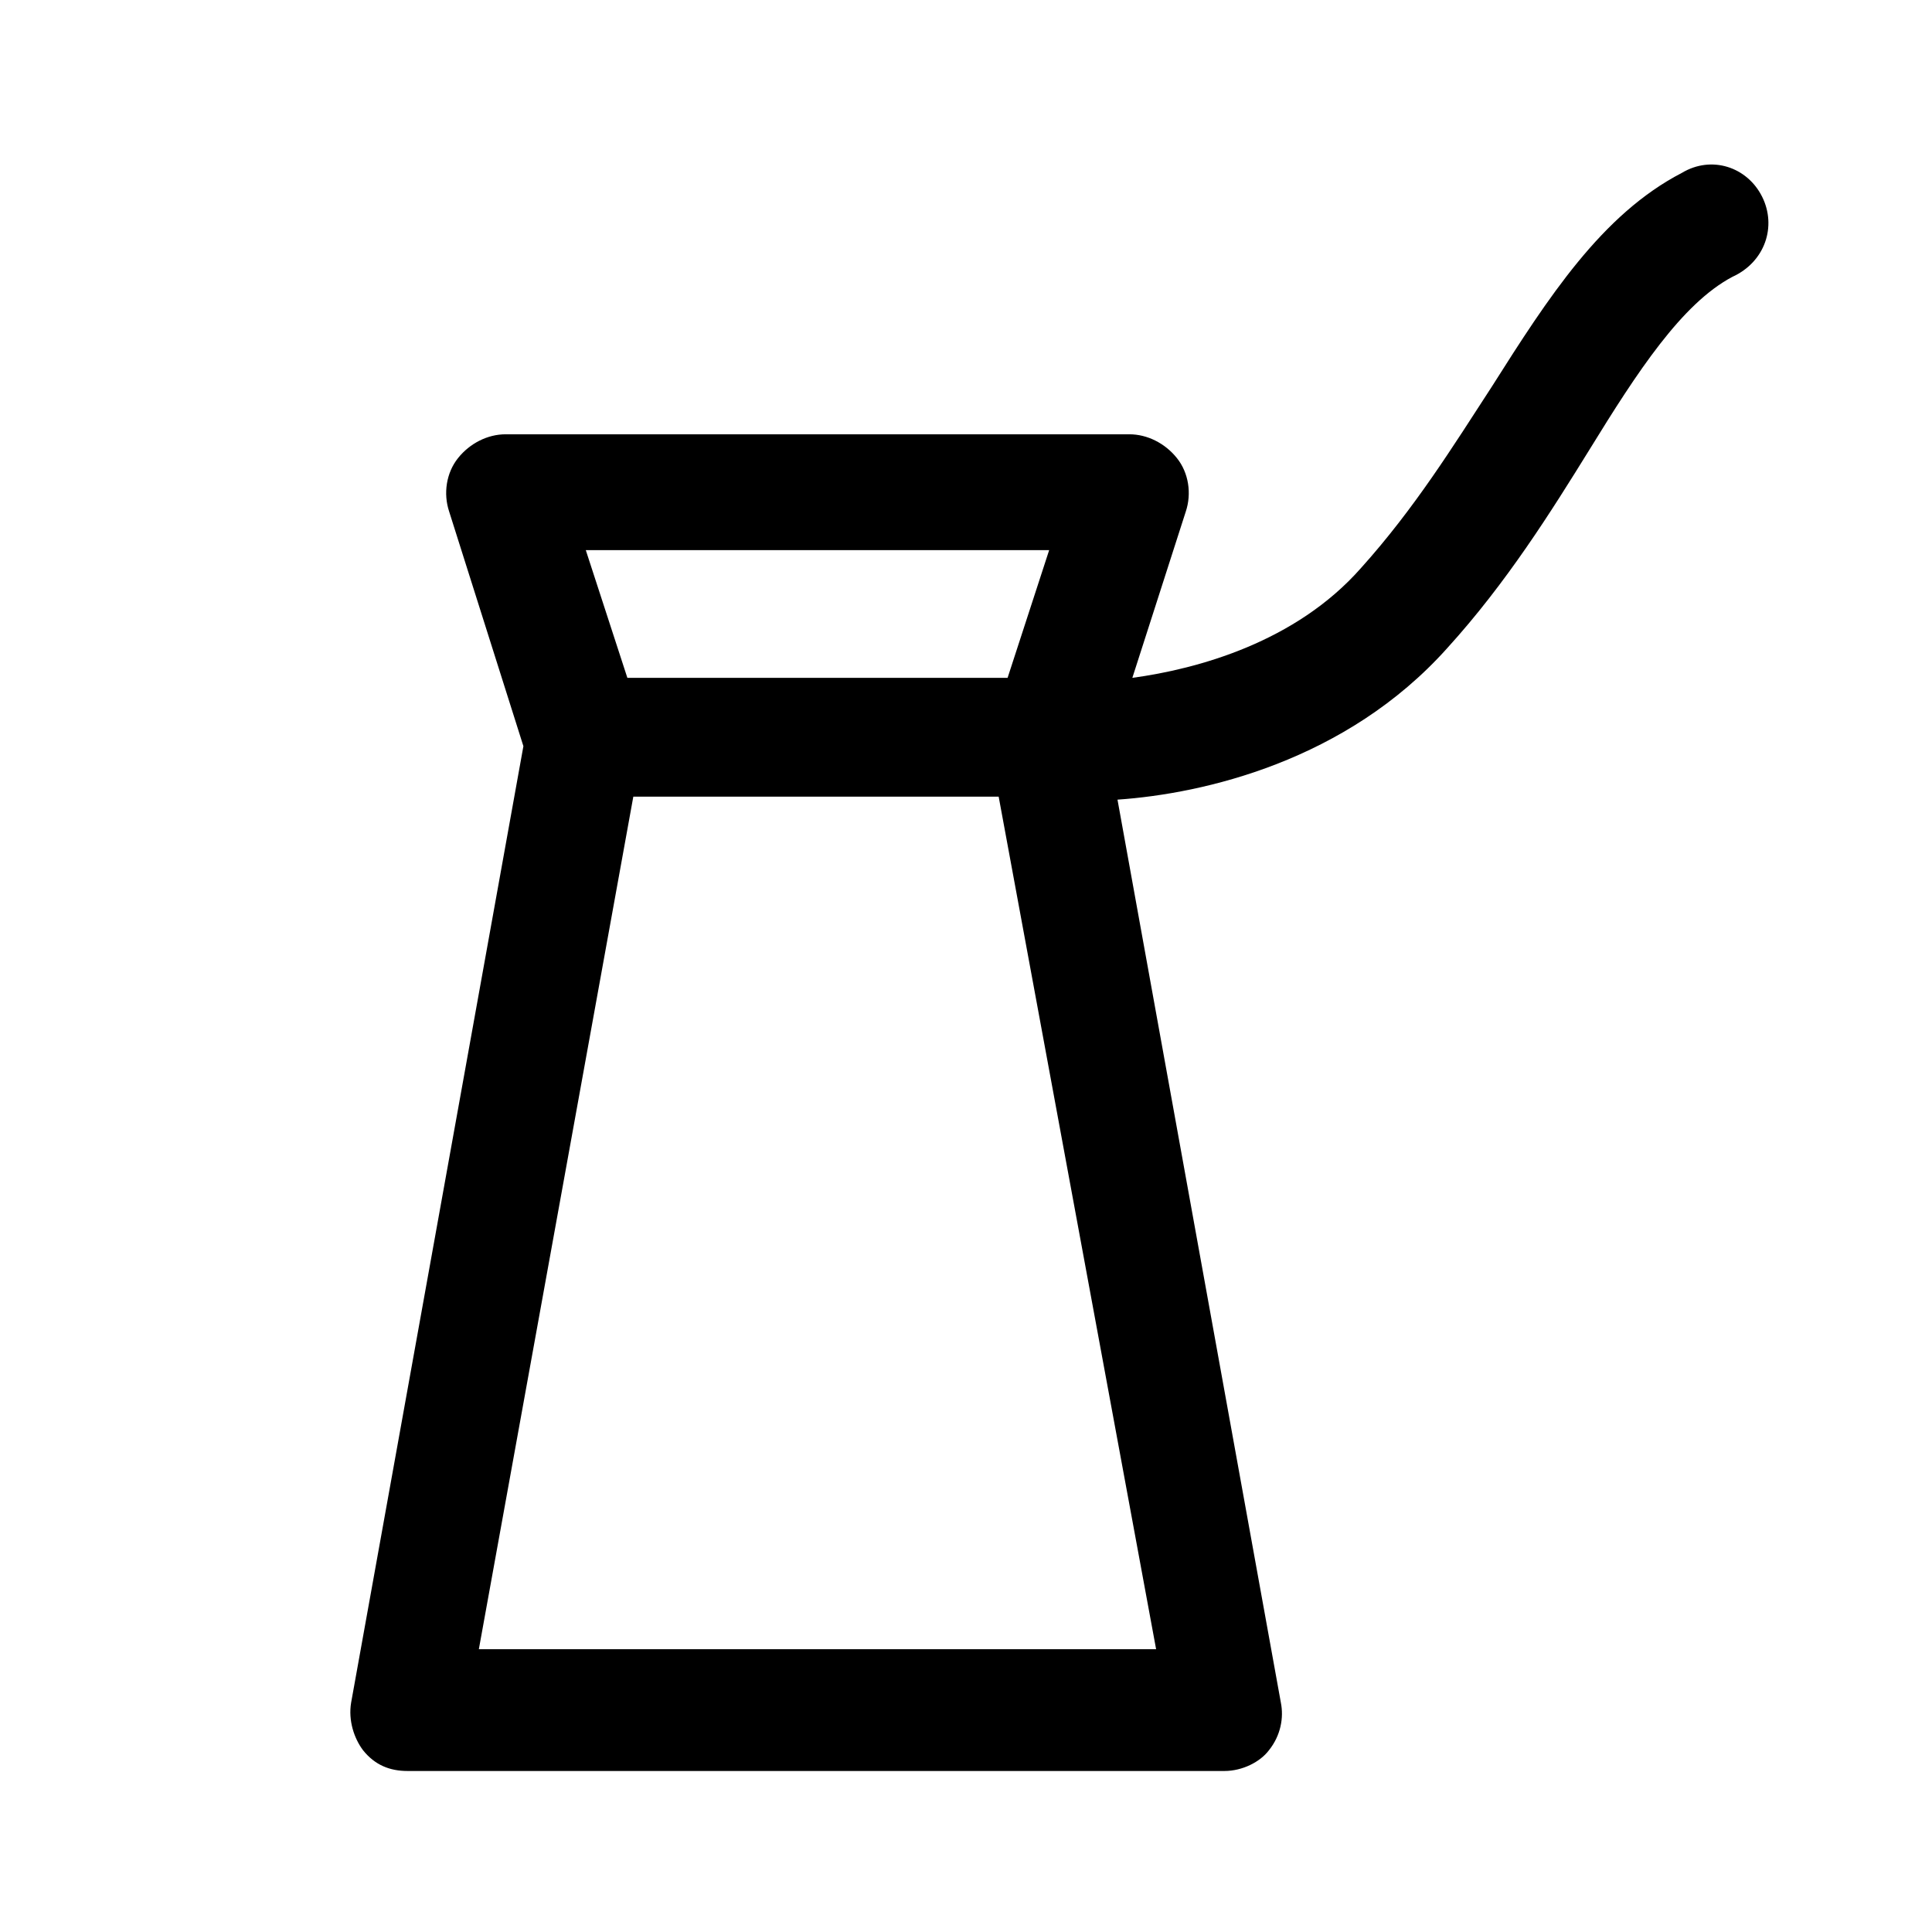 <?xml version="1.0" encoding="UTF-8"?>
<!-- The Best Svg Icon site in the world: iconSvg.co, Visit us! https://iconsvg.co -->
<svg fill="#000000" width="800px" height="800px" version="1.1" viewBox="144 144 512 512" xmlns="http://www.w3.org/2000/svg">
 <path d="m610.97 196.11c-3.938-7.871-13.383-11.02-21.254-6.297-21.254 11.02-35.426 33.062-50.383 56.68-10.234 15.742-20.469 32.273-34.637 48.02-17.32 19.68-43.297 26.766-60.613 29.125l14.168-44.082c1.574-4.723 0.789-10.234-2.363-14.168-3.148-3.938-7.871-6.297-12.594-6.297h-165.31c-4.723 0-9.445 2.363-12.594 6.297-3.148 3.938-3.938 9.445-2.363 14.168l19.68 62.188-45.656 253.48c-0.789 4.723 0.789 9.445 3.148 12.594 3.148 3.938 7.086 5.512 11.809 5.512h216.48c4.723 0 9.445-2.363 11.809-5.512 3.148-3.938 3.938-8.66 3.148-12.594l-43.297-239.31c22.828-1.574 60.613-10.234 87.379-40.148 15.742-17.32 27.551-36.211 37.785-52.742 12.594-20.469 24.402-38.574 37.785-45.656 8.664-3.941 11.812-13.387 7.875-21.258zm-188.93 93.676-11.02 33.852h-100.76l-11.02-33.852zm-151.14 291.27 40.934-225.93h96.824l41.723 225.93z"/>
</svg>